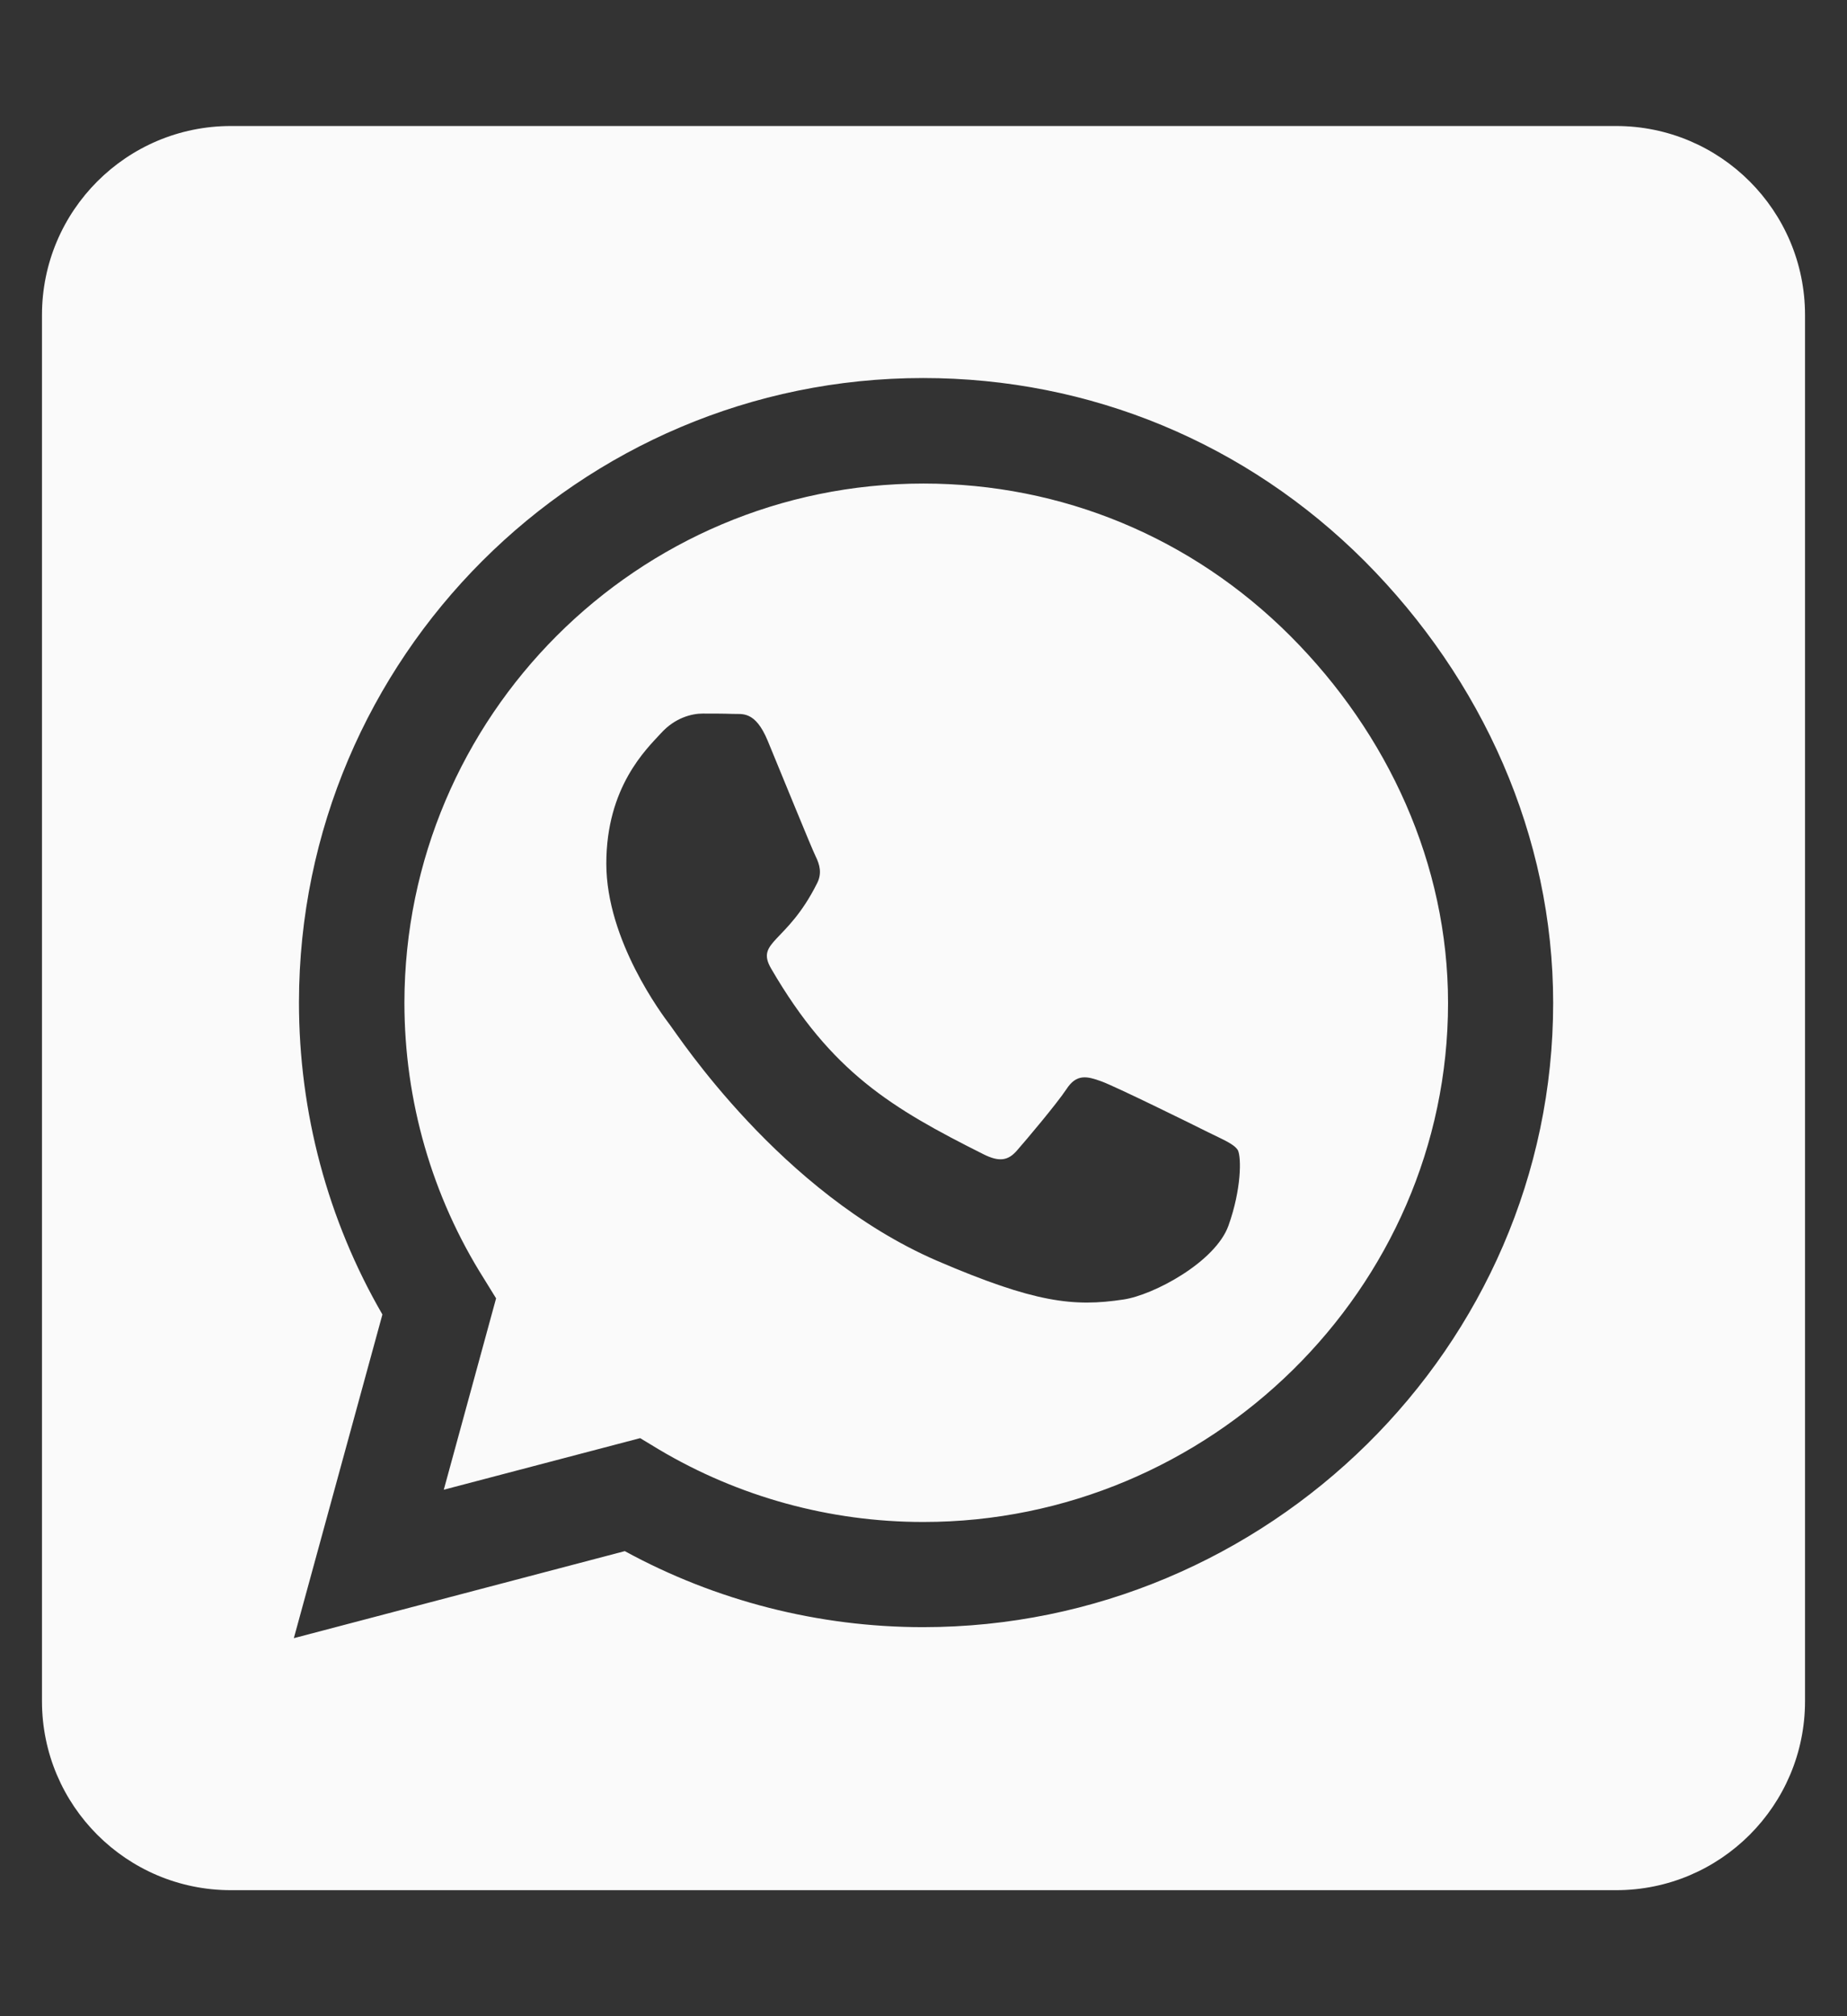 <svg width="22" height="24" viewBox="0 0 22 24" fill="none" xmlns="http://www.w3.org/2000/svg">
<rect x="0" y="0" width="22" height="24" fill="#333333" stroke="none"/>
<g clip-path="url(#clip0_5211_2248)">
<path d="M11 5.756C7.592 5.756 4.822 8.527 4.817 11.934C4.817 13.102 5.145 14.241 5.764 15.22L5.909 15.455L5.286 17.733L7.625 17.119L7.85 17.255C8.797 17.817 9.884 18.117 10.995 18.117H11C14.403 18.117 17.248 15.347 17.248 11.939C17.248 10.289 16.536 8.738 15.369 7.57C14.197 6.398 12.65 5.756 11 5.756ZM14.633 14.588C14.478 15.023 13.738 15.417 13.381 15.469C12.791 15.558 12.331 15.511 11.155 15.005C9.294 14.198 8.075 12.323 7.981 12.202C7.888 12.08 7.222 11.194 7.222 10.28C7.222 9.366 7.7 8.916 7.873 8.728C8.042 8.541 8.244 8.494 8.37 8.494C8.492 8.494 8.619 8.494 8.727 8.498C8.839 8.503 8.994 8.456 9.144 8.817C9.298 9.188 9.669 10.102 9.716 10.195C9.762 10.289 9.795 10.397 9.73 10.519C9.373 11.231 8.994 11.203 9.186 11.531C9.903 12.764 10.62 13.191 11.713 13.739C11.9 13.833 12.008 13.819 12.116 13.692C12.223 13.57 12.58 13.148 12.702 12.966C12.823 12.778 12.95 12.811 13.119 12.872C13.287 12.933 14.202 13.383 14.389 13.477C14.577 13.57 14.698 13.617 14.745 13.692C14.787 13.781 14.787 14.156 14.633 14.588ZM19.25 1.5H2.75C1.508 1.5 0.5 2.508 0.5 3.75V20.25C0.5 21.492 1.508 22.5 2.75 22.5H19.25C20.492 22.5 21.5 21.492 21.5 20.25V3.75C21.5 2.508 20.492 1.5 19.25 1.5ZM10.995 19.369C9.748 19.369 8.525 19.055 7.442 18.464L3.5 19.5L4.555 15.647C3.903 14.522 3.561 13.242 3.561 11.93C3.566 7.833 6.898 4.5 10.995 4.5C12.983 4.5 14.848 5.273 16.255 6.68C17.656 8.086 18.5 9.952 18.5 11.939C18.5 16.036 15.092 19.369 10.995 19.369Z" fill="#FAFAFA"/>
</g>
<defs>
<clipPath id="clip0_5211_2248">
<rect width="21" height="24" fill="white" transform="translate(0.5)"/>
</clipPath>
</defs>
</svg>
